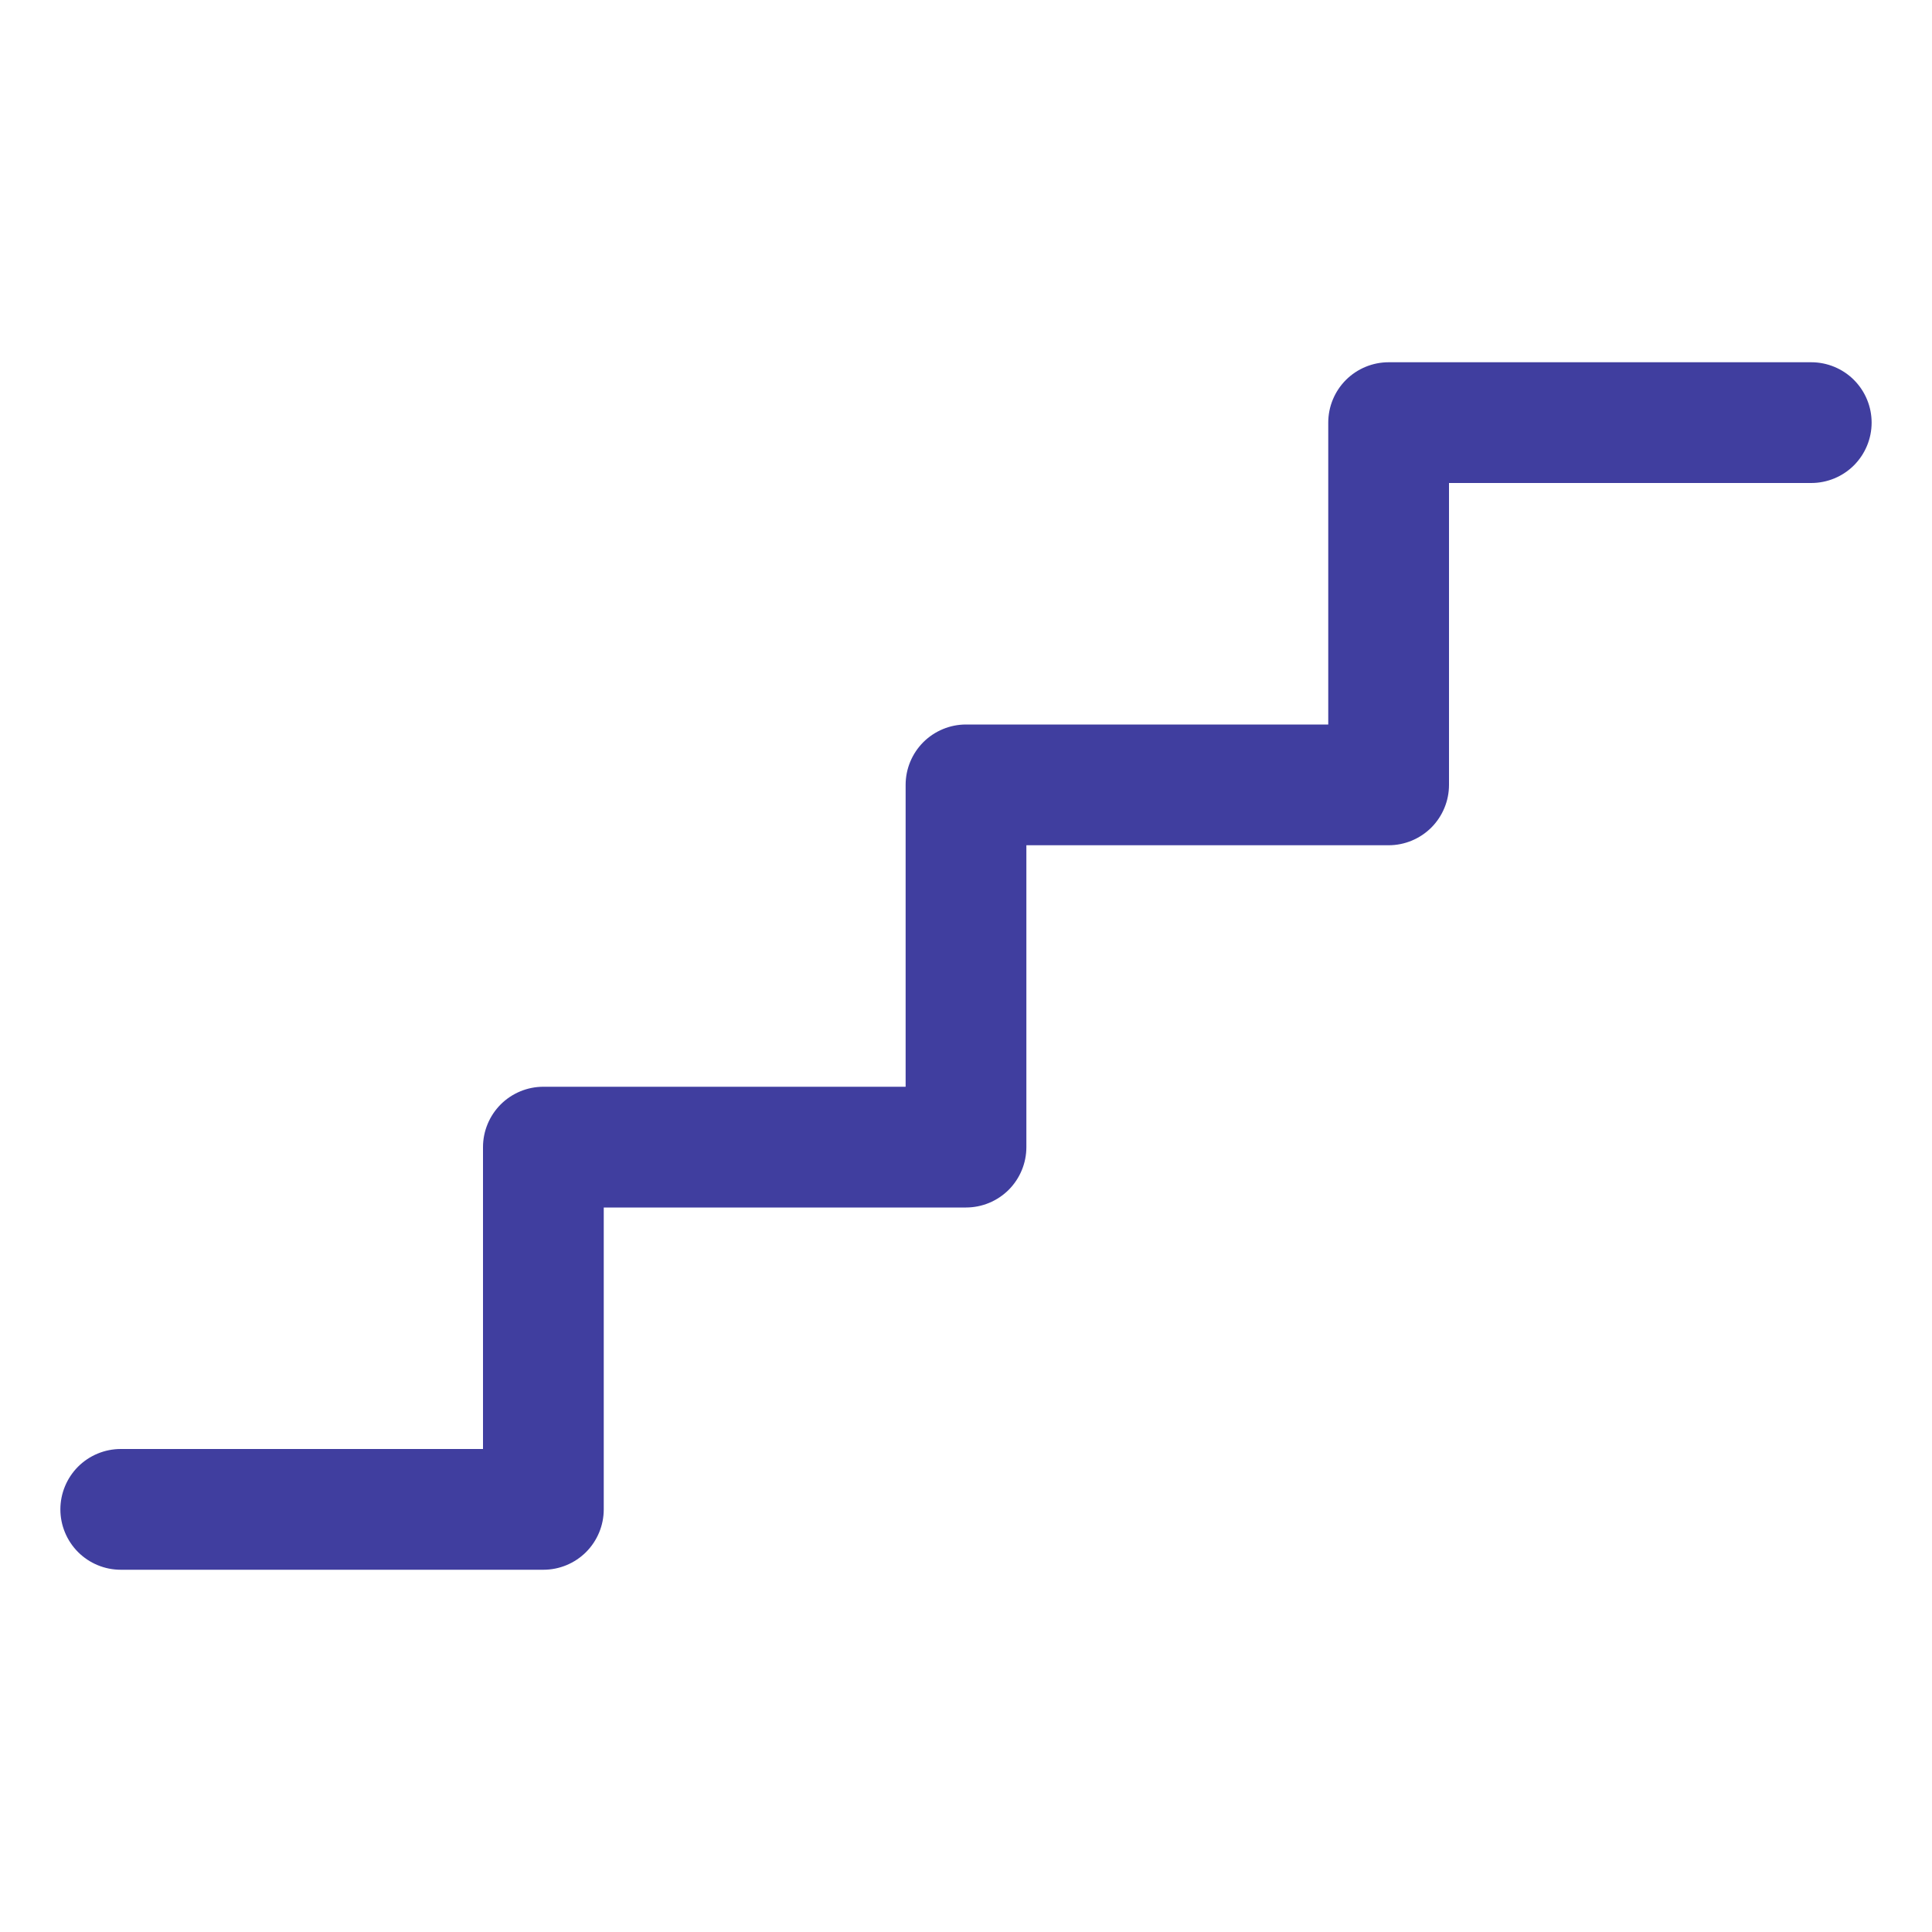 <?xml version="1.0" encoding="utf-8"?>
<svg xmlns="http://www.w3.org/2000/svg" fill="none" height="100%" overflow="visible" preserveAspectRatio="none" style="display: block;" viewBox="0 0 40 40" width="100%">
<g id="Steps">
<path d="M38.75 8.75C38.75 9.082 38.618 9.399 38.384 9.634C38.15 9.868 37.831 10 37.5 10H30V16.25C30 16.581 29.868 16.899 29.634 17.134C29.399 17.368 29.081 17.5 28.75 17.5H21.25V23.75C21.25 24.081 21.118 24.399 20.884 24.634C20.649 24.868 20.331 25 20 25H12.5V31.25C12.5 31.581 12.368 31.899 12.134 32.134C11.899 32.368 11.582 32.5 11.25 32.5H2.5C2.168 32.5 1.851 32.368 1.616 32.134C1.382 31.899 1.25 31.581 1.25 31.25C1.25 30.919 1.382 30.601 1.616 30.366C1.851 30.132 2.168 30 2.5 30H10V23.75C10 23.419 10.132 23.101 10.366 22.866C10.601 22.632 10.918 22.5 11.25 22.5H18.75V16.25C18.75 15.918 18.882 15.601 19.116 15.366C19.351 15.132 19.669 15 20 15H27.5V8.75C27.5 8.418 27.632 8.101 27.866 7.866C28.101 7.632 28.419 7.5 28.75 7.5H37.5C37.831 7.5 38.15 7.632 38.384 7.866C38.618 8.101 38.75 8.418 38.75 8.75Z" fill="#403E9F" id="Vector"/>
</g>
</svg>